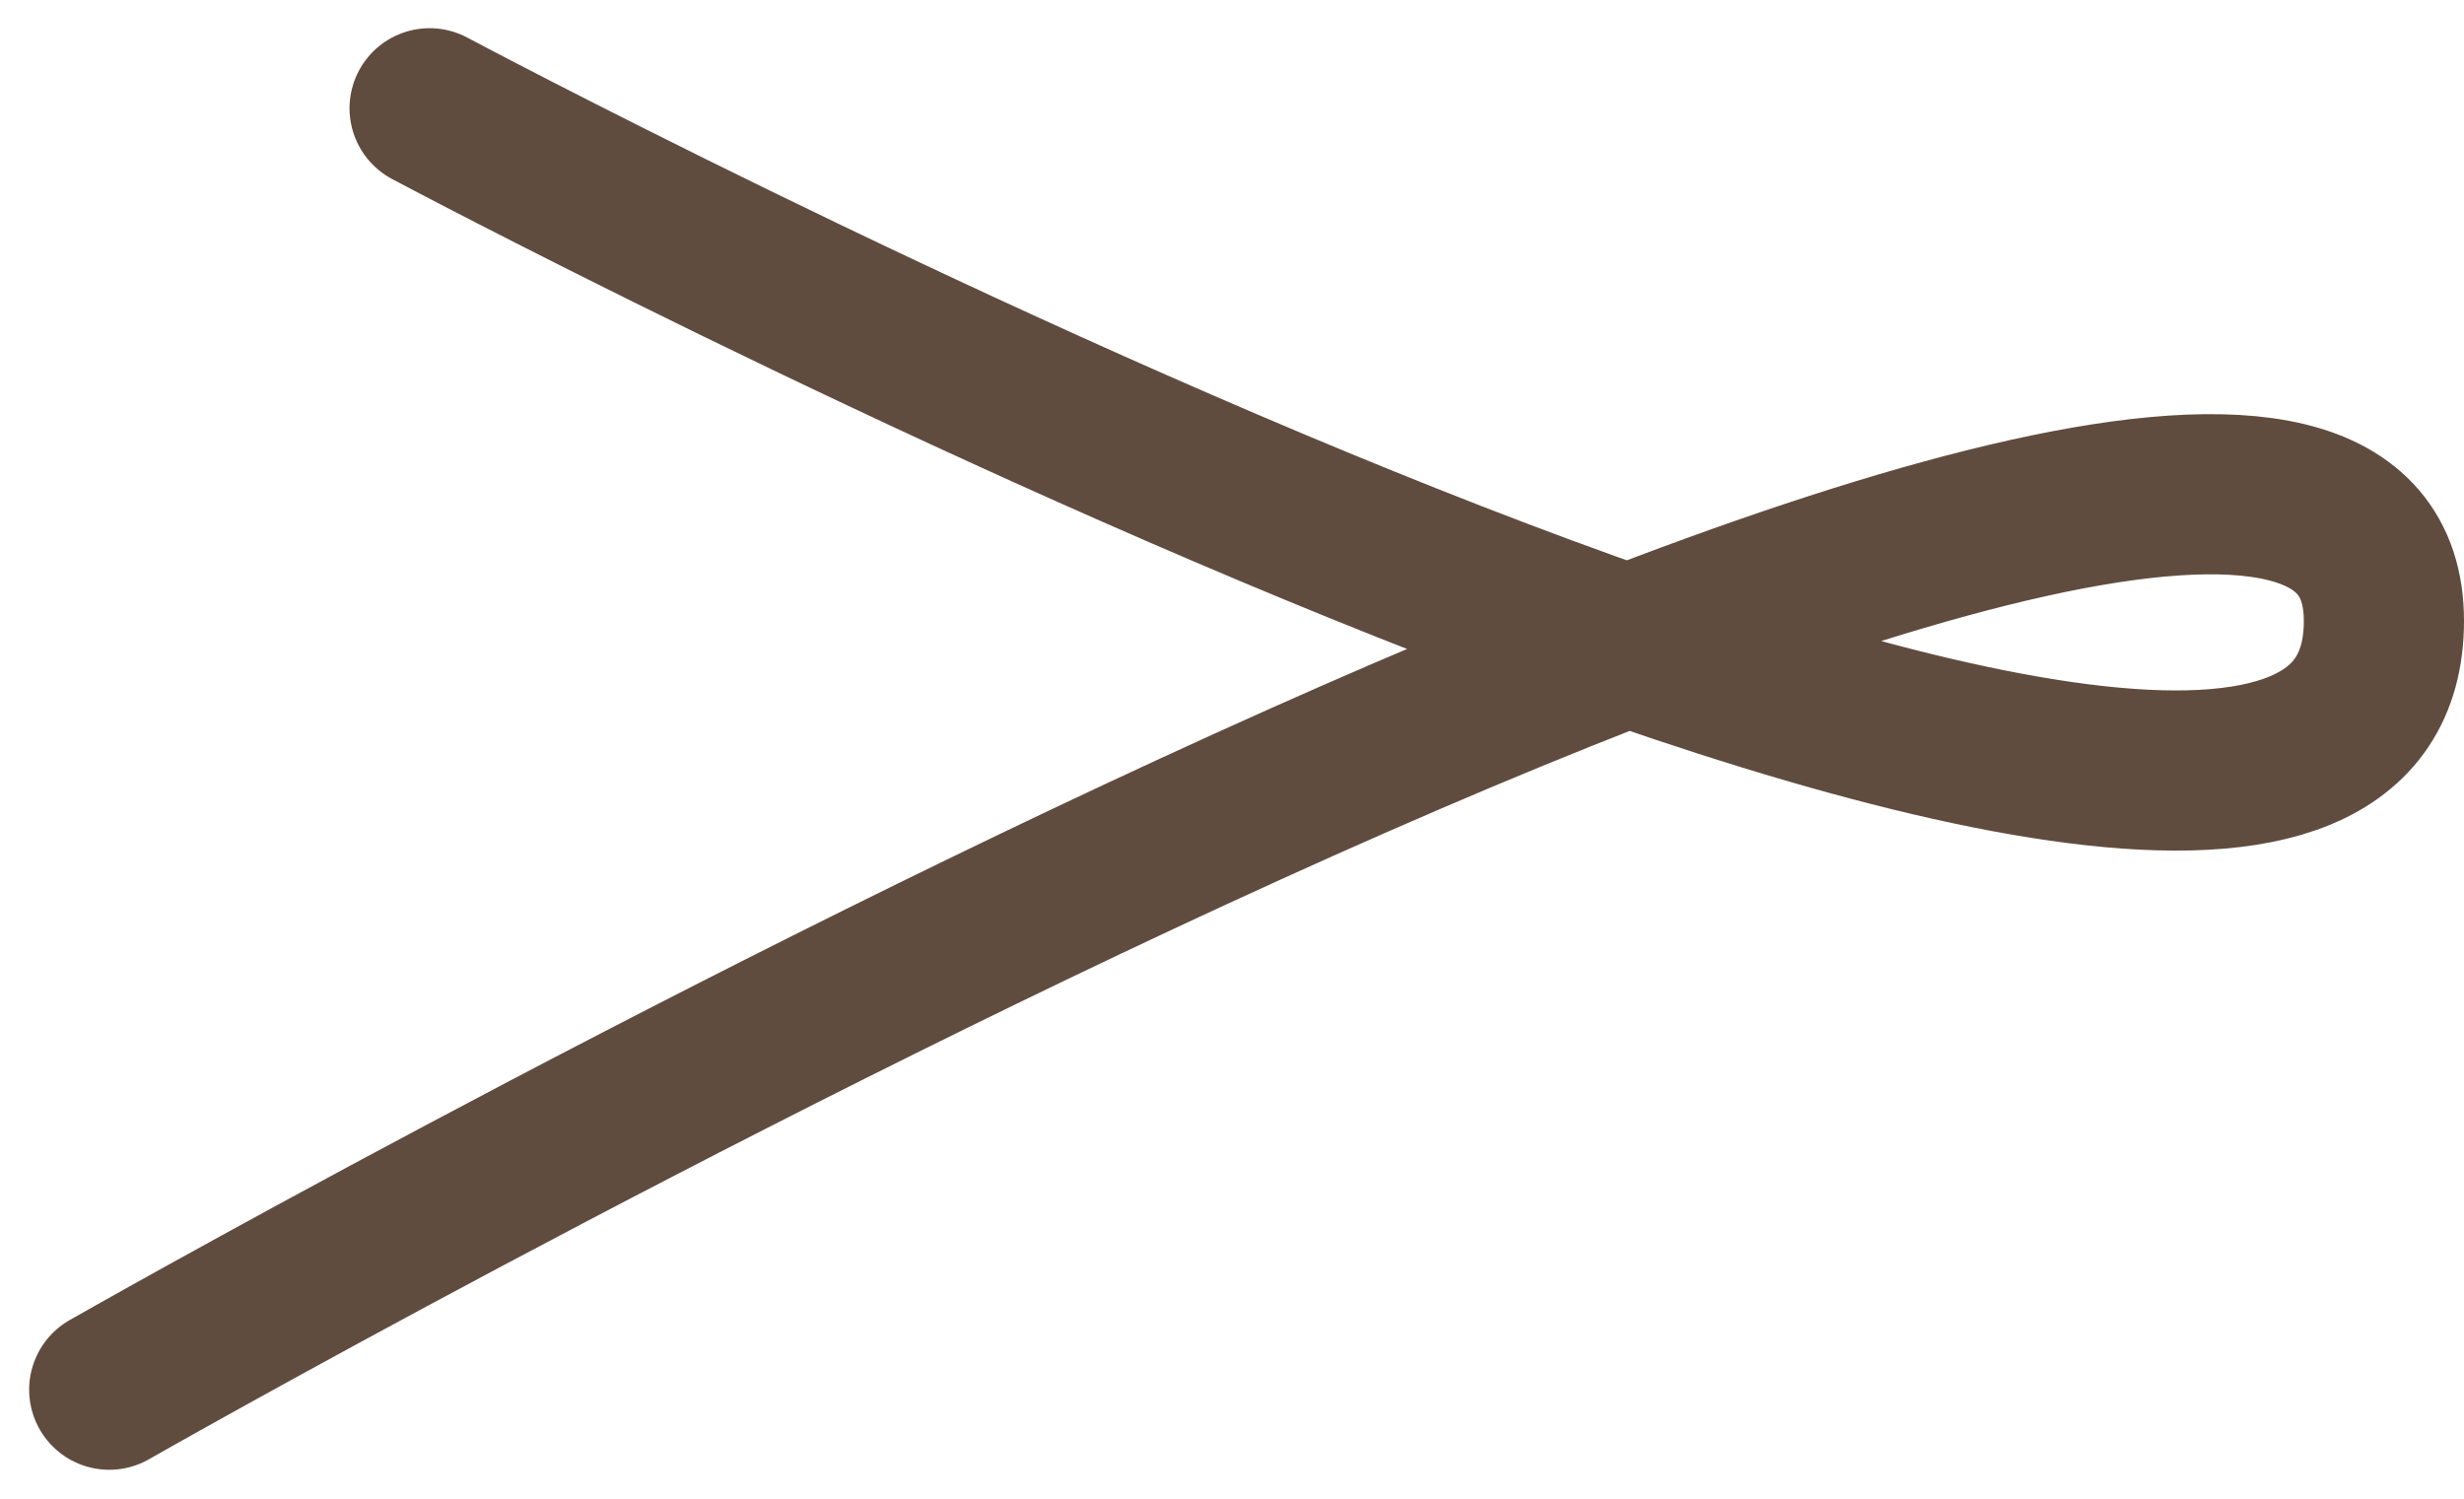<svg xmlns="http://www.w3.org/2000/svg" width="15.382" height="9.358" viewBox="0 0 15.382 9.358">
  <defs>
    <style>
      .cls-1 {
        fill: none;
        stroke: #604c3f;
        stroke-linecap: round;
        stroke-miterlimit: 10;
      }
    </style>
  </defs>
  <g id="arrow-swan-tight" transform="translate(0.682 0.676)">
    <path id="arrow" class="cls-1" d="M.4,11.5S14.6,3.4,14.6,6.7,2.4,3.5,2.4,3.5" transform="translate(-0.4 -3.5)"/>
  </g>
</svg>
